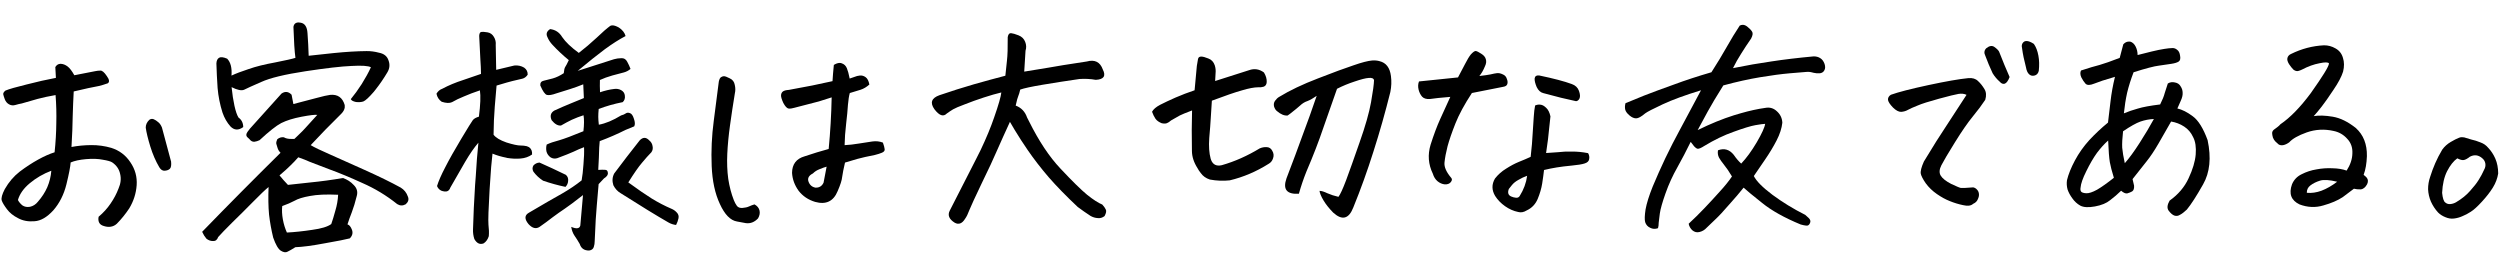 <svg width="338" height="35" viewBox="0 0 338 35" fill="none" xmlns="http://www.w3.org/2000/svg">
<path d="M7.381 20.59C7.524 19.238 7.601 17.931 7.612 16.669C7.645 15.385 7.612 14.113 7.512 12.852C6.584 13.015 5.778 13.188 5.093 13.371C4.408 13.554 3.691 13.76 2.94 13.988C2.675 14.034 2.388 14.103 2.079 14.194C1.77 14.286 1.482 14.255 1.215 14.102C0.948 13.95 0.757 13.719 0.644 13.41C0.531 13.101 0.462 12.88 0.439 12.748C0.416 12.593 0.514 12.426 0.733 12.247C1.219 12.043 2.168 11.77 3.582 11.425C4.995 11.059 6.321 10.759 7.559 10.527C7.532 9.996 7.505 9.509 7.479 9.067C7.654 8.778 7.885 8.632 8.173 8.629C8.195 8.629 8.217 8.629 8.239 8.629C8.549 8.648 8.849 8.767 9.139 8.986C9.429 9.205 9.731 9.601 10.046 10.173C11.482 9.895 12.432 9.71 12.897 9.617C13.117 9.571 13.339 9.547 13.56 9.545C13.803 9.521 14.093 9.762 14.43 10.268C14.788 10.752 14.835 11.084 14.571 11.263C14.13 11.422 13.71 11.547 13.313 11.639C12.937 11.709 12.473 11.801 11.921 11.917C11.39 12.032 10.739 12.182 9.965 12.366C9.908 13.429 9.863 14.547 9.829 15.72C9.817 16.872 9.762 18.256 9.666 19.872C10.505 19.71 11.39 19.625 12.32 19.617C13.249 19.609 14.158 19.734 15.046 19.991C16.133 20.336 16.991 20.982 17.619 21.928C18.27 22.874 18.555 23.912 18.477 25.042C18.398 26.149 18.064 27.193 17.475 28.172C16.972 28.929 16.414 29.62 15.799 30.245C15.558 30.468 15.282 30.604 14.973 30.651C14.685 30.698 14.375 30.667 14.042 30.559C13.732 30.473 13.52 30.32 13.407 30.1C13.295 29.88 13.27 29.614 13.334 29.304C13.971 28.767 14.508 28.175 14.945 27.53C15.405 26.862 15.764 26.183 16.023 25.495C16.327 24.806 16.399 24.141 16.238 23.501C16.1 22.86 15.741 22.343 15.162 21.95C14.962 21.818 14.54 21.7 13.898 21.595C13.277 21.468 12.524 21.441 11.639 21.515C10.776 21.589 10.08 21.739 9.551 21.965C9.512 22.541 9.321 23.528 8.979 24.925C8.637 26.301 8.05 27.468 7.217 28.427C6.362 29.364 5.514 29.859 4.673 29.91C3.832 29.984 3.09 29.847 2.445 29.498C1.8 29.172 1.298 28.767 0.94 28.283C0.559 27.777 0.323 27.381 0.232 27.094C0.141 26.785 0.28 26.274 0.65 25.563C1.196 24.606 1.875 23.814 2.688 23.187C3.524 22.56 4.35 22.022 5.165 21.572C5.98 21.122 6.718 20.795 7.381 20.59ZM2.423 27.041C2.558 27.306 2.76 27.547 3.027 27.767C3.317 27.963 3.66 28.027 4.058 27.957C4.478 27.865 4.83 27.64 5.115 27.284C5.663 26.659 6.089 26.002 6.393 25.313C6.696 24.602 6.878 23.859 6.938 23.084C5.857 23.492 4.887 24.054 4.03 24.769C3.195 25.463 2.66 26.22 2.423 27.041ZM21.544 22.624C21.049 21.788 20.643 20.85 20.324 19.813C20.005 18.775 19.798 17.924 19.704 17.261C19.7 16.863 19.863 16.507 20.192 16.195C20.391 16.06 20.59 16.036 20.79 16.123C20.989 16.21 21.19 16.341 21.391 16.516C21.591 16.669 21.759 16.911 21.895 17.242C22.307 18.766 22.719 20.301 23.131 21.847C23.179 22.333 23.127 22.655 22.973 22.811C22.819 22.967 22.588 23.058 22.278 23.083C21.991 23.107 21.746 22.955 21.544 22.624Z" fill="black"/>
<path d="M39.665 14.066C40.946 13.722 41.995 13.447 42.812 13.241C43.651 13.012 44.259 12.874 44.635 12.827C45.652 12.729 46.309 13.188 46.606 14.204L46.609 14.536C46.567 14.824 46.414 15.102 46.151 15.37C45.361 16.152 44.637 16.878 43.979 17.547C43.343 18.217 42.684 18.909 42.005 19.623C42.472 19.907 43.328 20.32 44.572 20.863C45.816 21.405 47.394 22.111 49.306 22.98C51.239 23.848 52.862 24.642 54.174 25.361C54.642 25.645 54.966 26.052 55.148 26.581C55.306 26.956 55.209 27.3 54.858 27.613C54.461 27.838 54.074 27.83 53.696 27.59C52.247 26.429 50.678 25.48 48.989 24.742C47.322 23.982 45.834 23.364 44.523 22.889C43.213 22.391 42.336 22.055 41.891 21.882C41.469 21.687 40.947 21.481 40.325 21.265C39.975 21.667 39.624 22.035 39.273 22.37C38.943 22.705 38.449 23.152 37.79 23.711C38.148 24.151 38.528 24.579 38.93 24.996C39.461 24.925 40.456 24.817 41.916 24.671C43.398 24.526 44.879 24.324 46.36 24.068C46.937 24.262 47.427 24.579 47.829 25.018C48.253 25.435 48.39 25.921 48.24 26.476C48.026 27.341 47.801 28.084 47.562 28.706C47.324 29.306 47.13 29.85 46.979 30.338C47.223 30.402 47.425 30.644 47.583 31.063C47.742 31.483 47.645 31.871 47.294 32.228C46.786 32.365 45.67 32.585 43.947 32.888C42.223 33.213 40.885 33.391 39.933 33.421C39.471 33.713 39.119 33.915 38.876 34.028C38.634 34.163 38.335 34.121 37.979 33.903C37.623 33.685 37.274 33.09 36.934 32.119C36.681 31.081 36.495 30.042 36.375 29.003C36.278 27.963 36.256 26.724 36.31 25.285C35.87 25.643 35.167 26.313 34.202 27.295C33.258 28.255 32.326 29.182 31.404 30.076C30.482 30.991 29.846 31.65 29.495 32.051C29.366 32.429 29.135 32.608 28.803 32.589C28.471 32.592 28.171 32.483 27.903 32.264C27.68 32.001 27.489 31.693 27.331 31.34C30.841 27.723 34.374 24.162 37.929 20.655C37.728 20.458 37.594 20.237 37.525 19.994C37.456 19.73 37.4 19.542 37.354 19.431C37.331 19.277 37.373 19.077 37.482 18.833C37.745 18.609 38.044 18.518 38.376 18.559C38.621 18.712 38.953 18.787 39.374 18.783L39.806 18.779C40.025 18.578 40.245 18.366 40.464 18.143C40.75 17.875 41.013 17.607 41.254 17.339C41.693 16.848 42.241 16.245 42.898 15.531C42.588 15.49 41.881 15.573 40.776 15.782C39.671 15.991 38.755 16.276 38.027 16.637C37.344 16.997 36.366 17.769 35.092 18.953C34.85 19.066 34.629 19.134 34.43 19.158C34.231 19.182 34.053 19.128 33.897 18.997C33.763 18.843 33.607 18.689 33.428 18.536C33.25 18.36 33.259 18.128 33.455 17.838C33.674 17.527 33.904 17.248 34.145 17.002C35.746 15.217 37.05 13.767 38.059 12.652C38.543 12.315 38.997 12.367 39.422 12.806C39.514 13.292 39.595 13.712 39.665 14.066ZM45.715 26.331C44.121 26.257 42.849 26.312 41.898 26.498C40.97 26.661 40.275 26.877 39.812 27.147C39.35 27.394 38.798 27.631 38.158 27.858C38.097 28.412 38.124 29.01 38.24 29.651C38.357 30.292 38.539 30.888 38.787 31.439C39.827 31.386 40.966 31.265 42.204 31.077C43.442 30.911 44.303 30.649 44.787 30.291C44.96 29.802 45.143 29.203 45.336 28.493C45.551 27.783 45.678 27.062 45.715 26.331ZM41.574 4.486C41.649 5.481 41.702 6.499 41.733 7.539C42.308 7.468 43.425 7.348 45.084 7.178C46.764 7.008 48.258 6.918 49.564 6.907C50.117 6.902 50.671 6.974 51.226 7.124C51.913 7.251 52.348 7.602 52.53 8.176C52.734 8.727 52.683 9.259 52.378 9.771C51.876 10.616 51.352 11.385 50.804 12.076L50.541 12.41C49.884 13.168 49.412 13.604 49.125 13.717C48.86 13.808 48.529 13.833 48.13 13.792C47.73 13.707 47.497 13.576 47.429 13.4C47.911 12.82 48.403 12.141 48.905 11.362C49.407 10.56 49.822 9.804 50.147 9.093C49.791 8.897 48.916 8.838 47.523 8.917C46.151 8.973 44.072 9.212 41.286 9.635C38.501 10.058 36.513 10.54 35.322 11.082C34.132 11.601 33.36 11.951 33.007 12.131C32.654 12.289 32.089 12.172 31.311 11.781C31.407 12.732 31.537 13.572 31.698 14.301C31.859 15.03 32.041 15.56 32.243 15.89C32.666 16.196 32.88 16.626 32.885 17.179C32.247 17.65 31.672 17.622 31.158 17.095C30.688 16.568 30.329 15.94 30.079 15.212C29.737 14.13 29.517 13.025 29.419 11.897C29.343 10.769 29.289 9.662 29.257 8.578C29.276 8.201 29.396 7.946 29.616 7.811C29.836 7.676 30.202 7.717 30.713 7.934C31.182 8.417 31.377 9.179 31.297 10.22C31.87 9.95 32.642 9.655 33.614 9.337C34.585 8.996 35.777 8.698 37.192 8.442C38.606 8.164 39.523 7.957 39.943 7.821C39.824 6.98 39.735 5.587 39.673 3.639C39.736 3.24 39.967 3.039 40.366 3.035C40.454 3.035 40.543 3.045 40.632 3.066C41.208 3.15 41.522 3.623 41.574 4.486Z" fill="black"/>
<path d="M85.746 17.083C85.26 17.287 84.874 17.445 84.588 17.558C83.464 18.122 82.295 18.63 81.081 19.083C81.021 19.748 80.992 20.224 80.994 20.512C80.996 20.777 80.959 21.597 80.883 22.97C81.303 22.944 81.613 22.941 81.812 22.962C82.034 22.96 82.157 23.091 82.181 23.357C82.228 23.622 82.053 23.878 81.657 24.125L80.933 24.895C80.731 27.177 80.601 28.772 80.543 29.68C80.507 30.61 80.46 31.584 80.403 32.603C80.405 32.869 80.363 33.135 80.277 33.401C80.19 33.668 79.981 33.824 79.65 33.872C78.986 33.877 78.563 33.582 78.38 32.986C78.156 32.59 77.92 32.215 77.673 31.863C77.449 31.533 77.302 31.136 77.231 30.672C77.942 30.976 78.351 30.917 78.458 30.495C78.599 28.834 78.719 27.46 78.821 26.375C77.677 27.27 76.853 27.886 76.347 28.223C75.84 28.559 75.301 28.94 74.729 29.366C74.158 29.813 73.564 30.25 72.948 30.676C72.464 30.99 71.964 30.862 71.45 30.291C70.891 29.609 70.909 29.1 71.503 28.763C73.485 27.594 74.983 26.729 75.996 26.167C77.01 25.582 77.89 24.988 78.637 24.384C78.743 23.808 78.825 23.087 78.884 22.224C78.965 21.337 78.991 20.562 78.963 19.898C78.478 20.08 78.004 20.283 77.541 20.509C77.1 20.712 76.361 21.006 75.324 21.391C74.993 21.483 74.694 21.441 74.426 21.266C74.159 21.069 73.98 20.816 73.888 20.507C73.819 20.176 73.827 19.855 73.913 19.544C74.332 19.341 74.895 19.148 75.602 18.965C76.308 18.759 77.4 18.352 78.878 17.741C78.981 16.855 78.986 16.135 78.892 15.583C78.385 15.742 77.855 15.946 77.304 16.194C76.841 16.419 76.356 16.678 75.85 16.971C75.43 17.018 75.007 16.779 74.582 16.251C74.333 15.678 74.451 15.245 74.936 14.953C75.773 14.569 76.501 14.253 77.119 14.004C77.759 13.755 78.365 13.506 78.939 13.258C78.91 12.572 78.883 11.952 78.856 11.399C78.305 11.625 77.709 11.841 77.069 12.046C76.45 12.228 75.832 12.422 75.214 12.626C74.641 12.831 74.221 12.901 73.954 12.836C73.688 12.772 73.385 12.343 73.047 11.55C73.021 11.195 73.174 10.984 73.506 10.915C73.837 10.823 74.246 10.72 74.732 10.605C75.218 10.468 75.713 10.231 76.22 9.895C76.26 9.474 76.324 9.197 76.412 9.063C76.521 8.907 76.684 8.596 76.902 8.129C76.099 7.472 75.362 6.781 74.692 6.056C74.402 5.749 74.177 5.408 74.019 5.033C73.794 4.592 73.912 4.226 74.375 3.934C75.084 4.016 75.629 4.377 76.011 5.016C76.46 5.676 77.207 6.389 78.254 7.154C79.09 6.505 79.892 5.823 80.661 5.108C81.429 4.371 82.044 3.834 82.506 3.498C82.594 3.453 82.694 3.43 82.804 3.429C83.025 3.427 83.314 3.524 83.67 3.72C84.16 4.048 84.462 4.433 84.577 4.874C83.717 5.325 82.782 5.919 81.77 6.659C80.78 7.398 79.56 8.371 78.11 9.579L83.01 8.009C83.319 7.918 83.651 7.871 84.005 7.868C84.359 7.843 84.626 8.006 84.806 8.359C84.986 8.689 85.133 9.009 85.246 9.318C84.983 9.542 84.685 9.699 84.354 9.791L82.797 10.203C82.156 10.385 81.594 10.589 81.109 10.815C81.091 11.324 81.096 11.878 81.123 12.475C81.785 12.248 82.426 12.098 83.045 12.027C83.377 11.979 83.687 12.032 83.976 12.185C84.288 12.359 84.456 12.612 84.481 12.944C84.528 13.298 84.431 13.586 84.19 13.81C83.019 14.041 81.937 14.35 80.944 14.735C80.903 15.155 80.884 15.51 80.887 15.798C80.889 16.085 80.914 16.439 80.962 16.86C81.868 16.697 82.872 16.278 83.973 15.605C84.238 15.536 84.448 15.446 84.602 15.334C84.755 15.222 84.944 15.209 85.166 15.295C85.388 15.36 85.567 15.613 85.704 16.054C85.862 16.496 85.876 16.839 85.746 17.083ZM91.407 30.415C91.031 30.374 90.675 30.256 90.342 30.059C88.784 29.165 86.648 27.856 83.932 26.131C83.509 25.891 83.174 25.529 82.926 25.044C82.744 24.47 82.784 23.938 83.045 23.449C84.161 21.956 85.31 20.463 86.493 18.97C86.931 18.523 87.363 18.53 87.788 18.991C88.033 19.189 88.179 19.442 88.226 19.751C88.295 20.061 88.242 20.338 88.067 20.583C87.672 20.985 87.245 21.464 86.785 22.022C86.325 22.557 85.713 23.437 84.948 24.661C86.174 25.558 87.221 26.279 88.089 26.825C88.979 27.371 89.879 27.839 90.79 28.229C91.057 28.338 91.291 28.502 91.492 28.721C91.715 28.941 91.795 29.206 91.731 29.516C91.668 29.826 91.56 30.126 91.407 30.415ZM76.454 25.266C75.433 25.054 74.424 24.775 73.425 24.43C72.913 24.102 72.477 23.696 72.119 23.212C71.962 22.926 71.959 22.649 72.112 22.382C72.331 22.137 72.606 22.002 72.938 21.977C74.116 22.498 75.305 23.052 76.506 23.639C76.751 23.858 76.853 24.134 76.812 24.466C76.792 24.776 76.673 25.043 76.454 25.266ZM64.884 12.218C64.067 12.491 63.35 12.763 62.733 13.034C62.115 13.283 61.575 13.542 61.113 13.812C60.782 13.97 60.317 13.952 59.718 13.758C59.339 13.495 59.103 13.132 59.011 12.668C59.207 12.334 59.471 12.111 59.802 11.997C60.639 11.547 61.588 11.151 62.647 10.81C63.706 10.447 64.501 10.174 65.031 9.992C65.025 9.373 64.998 8.731 64.948 8.067C64.919 7.381 64.866 6.308 64.787 4.848C64.806 4.516 64.904 4.338 65.081 4.314C65.258 4.29 65.534 4.31 65.911 4.373C66.288 4.436 66.578 4.644 66.78 4.996C66.982 5.327 67.063 5.691 67.022 6.09C67.054 7.219 67.075 8.336 67.085 9.443C67.99 9.214 68.808 9.019 69.537 8.857C70.023 8.809 70.467 8.905 70.867 9.145C71.201 9.385 71.359 9.705 71.341 10.103C71.144 10.393 70.902 10.572 70.615 10.641C69.51 10.894 68.814 11.066 68.527 11.157C68.262 11.226 67.799 11.363 67.136 11.568C67.076 12.232 66.995 13.174 66.895 14.392C66.795 15.611 66.74 16.884 66.73 18.212C67.021 18.608 67.599 18.957 68.465 19.26C69.353 19.54 69.996 19.678 70.395 19.674C70.683 19.672 70.959 19.703 71.226 19.767L71.526 19.897C71.837 20.116 71.973 20.447 71.933 20.89C71.493 21.203 70.974 21.385 70.377 21.434C69.802 21.484 69.193 21.456 68.55 21.351L68.45 21.319C67.785 21.191 67.163 21.009 66.586 20.77C66.544 21.081 66.483 21.69 66.403 22.598C66.343 23.373 66.274 24.37 66.196 25.588C66.042 28.202 65.989 29.796 66.039 30.371C66.11 30.946 66.126 31.466 66.085 31.931C65.956 32.353 65.727 32.676 65.397 32.9C64.889 33.104 64.467 32.908 64.13 32.314C63.993 31.894 63.934 31.452 63.952 30.987C64.002 29.149 64.096 27.156 64.232 25.008C64.251 24.609 64.281 24.221 64.322 23.845C64.418 22.162 64.537 20.644 64.68 19.293C64.132 19.917 63.531 20.786 62.877 21.898C62.244 22.989 61.579 24.145 60.882 25.369C60.795 25.635 60.642 25.803 60.421 25.871C60.2 25.917 59.945 25.886 59.657 25.778C59.39 25.648 59.2 25.439 59.087 25.152C59.28 24.509 59.649 23.664 60.194 22.619C60.738 21.552 61.457 20.273 62.352 18.782C63.246 17.291 63.77 16.445 63.923 16.244C64.076 16.044 64.352 15.887 64.749 15.772C64.956 14.155 65.001 12.97 64.884 12.218Z" fill="black"/>
<path d="M112.037 20.141C112.26 17.837 112.395 15.512 112.441 13.165C111.691 13.415 111.117 13.597 110.719 13.711C110.322 13.825 109.217 14.111 107.406 14.57C107.119 14.661 106.854 14.697 106.61 14.677C106.389 14.634 106.154 14.382 105.906 13.919C105.681 13.434 105.578 13.081 105.598 12.859C105.619 12.638 105.706 12.471 105.86 12.359C106.014 12.247 106.279 12.178 106.655 12.153C107.76 11.944 108.809 11.746 109.804 11.561C110.798 11.353 111.715 11.157 112.555 10.972C112.593 10.33 112.653 9.599 112.735 8.779C113.021 8.6 113.286 8.509 113.529 8.507C113.64 8.506 113.74 8.527 113.829 8.57C114.14 8.678 114.363 8.898 114.499 9.229C114.634 9.56 114.76 10.023 114.876 10.62C115.031 10.574 115.229 10.506 115.472 10.415C115.737 10.303 116.002 10.234 116.267 10.209C116.532 10.185 116.788 10.26 117.033 10.435C117.278 10.61 117.447 10.941 117.539 11.427C117.166 11.762 116.77 11.998 116.35 12.134C115.931 12.249 115.445 12.397 114.893 12.579C114.786 12.956 114.702 13.488 114.641 14.175C114.603 14.839 114.522 15.692 114.398 16.734C114.274 17.775 114.205 18.739 114.191 19.624C114.788 19.597 115.43 19.525 116.115 19.408C116.822 19.291 117.43 19.198 117.939 19.127C118.447 19.056 118.924 19.107 119.368 19.28C119.504 19.655 119.584 19.954 119.608 20.175C119.632 20.374 119.511 20.53 119.247 20.643C118.982 20.756 118.662 20.858 118.287 20.95C117.911 21.042 117.469 21.134 116.961 21.227C116.475 21.32 115.569 21.571 114.245 21.981C114.053 22.802 113.925 23.445 113.863 23.91C113.823 24.354 113.618 24.997 113.249 25.842C112.685 27.219 111.671 27.704 110.207 27.296C109.275 27.016 108.529 26.514 107.969 25.788C107.431 25.04 107.136 24.235 107.085 23.372C107.097 22.199 107.666 21.452 108.792 21.132C109.939 20.746 111.021 20.416 112.037 20.141ZM111.759 22.534C111.494 22.603 111.174 22.716 110.799 22.875C110.446 23.011 110.149 23.201 109.908 23.447C109.379 23.717 109.171 24.062 109.286 24.482C109.445 24.989 109.769 25.285 110.256 25.37C110.766 25.387 111.129 25.163 111.346 24.696C111.474 24.053 111.611 23.332 111.759 22.534ZM102.008 27.633C102.364 27.829 102.588 28.093 102.679 28.424C102.771 28.778 102.708 29.143 102.49 29.522C102.007 30.035 101.456 30.25 100.835 30.167L99.638 29.945C98.751 29.798 97.981 29.008 97.326 27.575C96.672 26.186 96.303 24.473 96.219 22.438C96.135 20.402 96.228 18.375 96.498 16.359C96.768 14.32 96.996 12.547 97.182 11.04C97.245 10.729 97.343 10.529 97.475 10.44C97.607 10.35 97.74 10.305 97.873 10.303C98.028 10.302 98.294 10.399 98.672 10.595C99.05 10.769 99.274 11.066 99.344 11.486C99.436 11.884 99.439 12.26 99.354 12.615C99.102 14.144 98.882 15.596 98.695 16.97C98.507 18.322 98.385 19.596 98.329 20.792C98.273 21.988 98.316 23.116 98.459 24.178C98.623 25.239 98.875 26.2 99.214 27.06C99.327 27.347 99.462 27.6 99.619 27.82C99.776 28.04 100.032 28.137 100.386 28.112C100.739 28.087 101.038 28.018 101.28 27.905C101.523 27.793 101.765 27.702 102.008 27.633Z" fill="black"/>
<path d="M138.476 9.683C139.648 9.496 140.72 9.321 141.692 9.157C142.687 8.972 144.433 8.691 146.931 8.315C148.013 8.018 148.736 8.376 149.099 9.392C149.549 10.273 149.233 10.741 148.148 10.794C147.794 10.731 147.428 10.69 147.051 10.671C146.697 10.652 146.332 10.655 145.956 10.681C144.165 10.94 142.507 11.198 140.982 11.455C139.457 11.711 138.44 11.931 137.933 12.112C137.848 12.489 137.762 12.778 137.675 12.978C137.588 13.156 137.47 13.588 137.321 14.276C138.076 14.557 138.59 15.095 138.862 15.889L139.133 16.418C140.462 19.085 141.875 21.209 143.372 22.79C144.958 24.48 146.164 25.665 146.989 26.344C147.814 27.001 148.493 27.438 149.026 27.655C149.249 27.896 149.406 28.116 149.497 28.315C149.609 28.513 149.556 28.812 149.338 29.212C149.053 29.436 148.743 29.528 148.411 29.486C148.079 29.467 147.757 29.37 147.446 29.196C146.844 28.803 146.265 28.398 145.708 27.982C144.168 26.535 142.862 25.196 141.788 23.966C140.715 22.713 139.763 21.482 138.934 20.272C138.328 19.392 137.745 18.489 137.184 17.564C136.981 17.212 136.768 16.848 136.543 16.474C136.217 17.185 135.913 17.852 135.631 18.474C135.327 19.163 135.045 19.797 134.784 20.374C134.329 21.441 133.644 22.908 132.731 24.775C131.839 26.642 131.285 27.843 131.069 28.376C130.874 28.909 130.678 29.309 130.481 29.576C130.089 30.222 129.625 30.403 129.092 30.12C128.313 29.64 128.086 29.088 128.413 28.465L131.939 21.561C132.156 21.117 132.374 20.683 132.592 20.261C133.352 18.66 133.959 17.194 134.413 15.862C134.996 14.196 135.318 13.076 135.379 12.5C134.695 12.661 133.9 12.889 132.995 13.185C132.09 13.48 131.24 13.787 130.446 14.103C129.652 14.398 129.122 14.624 128.858 14.781C128.594 14.938 128.308 15.129 128 15.353C127.539 15.822 126.984 15.628 126.335 14.77C125.707 13.89 125.934 13.257 127.015 12.871C128.604 12.326 130.15 11.837 131.651 11.403C133.175 10.969 134.599 10.581 135.924 10.237C136.007 9.572 136.079 8.896 136.139 8.21C136.222 7.523 136.257 6.46 136.244 5.021C136.307 4.666 136.439 4.488 136.638 4.486L136.704 4.486C136.926 4.506 137.259 4.603 137.703 4.776C138.147 4.949 138.448 5.245 138.607 5.665C138.766 6.062 138.78 6.46 138.651 6.86C138.632 7.28 138.574 8.222 138.476 9.683Z" fill="black"/>
<path d="M180.959 26.612C181.2 26.3 181.548 25.545 182.002 24.345C182.456 23.124 183.061 21.425 183.817 19.249C184.595 17.051 185.11 15.242 185.364 13.823C185.617 12.404 185.752 11.407 185.769 10.831C185.701 10.588 185.456 10.491 185.036 10.539C184.638 10.565 184.008 10.725 183.148 11.02C182.309 11.293 181.515 11.621 180.766 12.004C180.16 13.692 179.545 15.446 178.919 17.266C178.315 19.065 177.546 21.053 176.613 23.23C176.223 24.207 175.889 25.195 175.61 26.194C173.973 26.297 173.413 25.605 173.932 24.117C174.776 21.918 175.522 19.919 176.17 18.12C176.798 16.455 177.37 14.856 177.888 13.324C177.931 13.191 177.975 13.069 178.018 12.958C177.534 13.294 177.115 13.53 176.762 13.666C176.409 13.78 176.079 13.982 175.772 14.272C175.53 14.496 175.079 14.865 174.42 15.38L174.09 15.615C173.648 15.663 173.17 15.468 172.657 15.03C172.479 14.899 172.344 14.69 172.253 14.403C172.184 14.115 172.226 13.861 172.379 13.638C172.554 13.393 172.741 13.214 172.939 13.102C174.37 12.226 176.123 11.392 178.197 10.599C180.292 9.783 181.892 9.194 182.996 8.83C184.099 8.444 184.939 8.227 185.514 8.177C185.89 8.152 186.222 8.182 186.511 8.268C187.398 8.482 187.913 9.152 188.055 10.28C188.15 10.988 188.123 11.707 187.975 12.439C187.29 15.19 186.528 17.875 185.688 20.495C184.869 23.092 183.961 25.612 182.964 28.056C182.358 29.611 181.452 29.84 180.248 28.744C179.689 28.173 179.253 27.623 178.938 27.095C178.624 26.566 178.443 26.136 178.396 25.805C178.661 25.802 179.016 25.91 179.461 26.127C179.905 26.323 180.405 26.484 180.959 26.612ZM161.167 14.931C160.329 15.248 159.777 15.474 159.513 15.61C159.249 15.745 158.852 15.97 158.324 16.284C158.126 16.463 157.939 16.586 157.762 16.654C157.586 16.722 157.353 16.724 157.065 16.66C156.687 16.509 156.409 16.312 156.23 16.07C156.05 15.806 155.893 15.486 155.757 15.111C155.931 14.777 156.293 14.464 156.844 14.172C157.417 13.879 158.112 13.552 158.927 13.191C159.765 12.829 160.626 12.501 161.509 12.205C161.629 10.81 161.731 9.713 161.812 8.915C161.875 8.516 161.928 8.206 161.97 7.984C162.012 7.763 162.155 7.651 162.399 7.648C162.62 7.647 162.942 7.732 163.364 7.906C163.786 8.057 164.076 8.364 164.235 8.828C164.349 9.181 164.385 9.546 164.344 9.923C164.325 10.277 164.306 10.62 164.287 10.952C165.81 10.474 167.344 9.985 168.89 9.484C169.596 9.235 170.261 9.34 170.885 9.799C171.154 10.239 171.28 10.67 171.261 11.091C171.242 11.423 171.1 11.634 170.835 11.725C170.592 11.794 170.36 11.818 170.138 11.798C169.563 11.803 168.823 11.942 167.917 12.216C167.012 12.467 165.655 12.933 163.845 13.613C163.786 14.41 163.737 15.174 163.699 15.905C163.661 16.614 163.592 17.533 163.491 18.663C163.412 19.77 163.476 20.7 163.681 21.45L163.749 21.649C163.998 22.267 164.476 22.495 165.183 22.334C166.067 22.082 166.938 21.765 167.798 21.381C168.658 20.997 169.495 20.558 170.31 20.064C170.619 19.929 170.939 19.871 171.272 19.89C171.604 19.909 171.849 20.073 172.006 20.381C172.208 20.712 172.245 21.055 172.115 21.41C172.007 21.743 171.81 21.988 171.524 22.146C169.85 23.201 168.097 23.946 166.264 24.383C165.379 24.479 164.482 24.443 163.573 24.274C163.04 24.101 162.628 23.806 162.337 23.388C162.158 23.168 162.012 22.948 161.899 22.728C161.406 21.957 161.155 21.185 161.149 20.41C161.14 19.414 161.132 18.473 161.124 17.588C161.139 16.702 161.153 15.817 161.167 14.931Z" fill="black"/>
<path d="M193.716 23.479C193.107 22.223 193.007 20.918 193.416 19.564C193.847 18.21 194.28 17.055 194.714 16.099C195.148 15.144 195.604 14.143 196.082 13.099C195.485 13.148 194.943 13.197 194.457 13.246C193.992 13.294 193.605 13.342 193.296 13.389C192.831 13.415 192.487 13.307 192.264 13.066C192.04 12.802 191.882 12.482 191.79 12.107C191.698 11.709 191.717 11.344 191.847 11.011C192.798 10.914 193.506 10.841 193.97 10.793C194.435 10.745 195.485 10.636 197.122 10.467C197.449 9.866 197.764 9.266 198.069 8.665C198.374 8.065 198.636 7.631 198.855 7.364C199.14 7.051 199.36 6.894 199.515 6.893C199.67 6.914 199.914 7.033 200.248 7.252C200.604 7.47 200.817 7.723 200.886 8.01C200.977 8.297 200.935 8.618 200.761 8.974C200.545 9.507 200.294 9.941 200.009 10.275C200.65 10.203 201.148 10.133 201.501 10.063C201.877 9.971 202.175 9.913 202.396 9.889C202.64 9.865 202.895 9.918 203.161 10.049C203.45 10.157 203.64 10.366 203.731 10.675C203.845 10.961 203.858 11.205 203.771 11.405C203.706 11.582 203.519 11.695 203.209 11.742L199 12.575C197.995 14.111 197.254 15.479 196.778 16.679C196.301 17.878 195.945 18.911 195.709 19.776C195.495 20.619 195.357 21.351 195.296 21.971C195.235 22.57 195.54 23.264 196.211 24.055C196.345 24.209 196.325 24.397 196.15 24.62C195.975 24.843 195.699 24.945 195.322 24.926C194.968 24.885 194.646 24.744 194.356 24.503C194.066 24.262 193.852 23.921 193.716 23.479ZM208.753 22.983C208.691 23.537 208.608 24.146 208.503 24.811C208.399 25.476 208.194 26.175 207.891 26.909C207.587 27.619 207.094 28.133 206.41 28.449C206.014 28.696 205.627 28.765 205.25 28.658C204.629 28.531 204.04 28.27 203.483 27.877C202.926 27.483 202.479 27.022 202.143 26.494C201.671 25.701 201.664 24.915 202.122 24.136C202.538 23.602 203.043 23.154 203.638 22.795C204.232 22.413 204.805 22.11 205.357 21.884C205.93 21.657 206.459 21.431 206.945 21.206C207.089 19.965 207.179 18.912 207.216 18.049C207.275 17.185 207.324 16.443 207.362 15.823C207.401 15.181 207.463 14.66 207.548 14.261C207.813 14.148 208.056 14.112 208.278 14.155C208.521 14.175 208.777 14.316 209.045 14.58C209.313 14.821 209.504 15.206 209.62 15.737C209.579 16.136 209.517 16.712 209.435 17.465C209.376 18.218 209.241 19.293 209.032 20.689C209.585 20.662 210.127 20.624 210.658 20.576C211.211 20.504 211.83 20.477 212.517 20.493C213.225 20.487 213.956 20.558 214.71 20.706C214.867 20.97 214.914 21.247 214.85 21.535C214.808 21.801 214.599 21.991 214.224 22.105C213.871 22.219 213.296 22.312 212.5 22.386C211.726 22.459 211.051 22.542 210.477 22.636C209.902 22.729 209.327 22.845 208.753 22.983ZM206.469 23.767C206.072 23.903 205.686 24.083 205.311 24.308C204.937 24.51 204.64 24.745 204.421 25.013C204.224 25.258 204.082 25.436 203.994 25.548C203.799 26.059 203.913 26.401 204.335 26.574C204.535 26.661 204.746 26.715 204.967 26.735C205.189 26.755 205.354 26.676 205.463 26.498C206.009 25.63 206.344 24.719 206.469 23.767ZM208.11 10.205C210.04 10.608 211.504 10.994 212.503 11.362C212.992 11.535 213.316 11.842 213.474 12.283C213.633 12.724 213.658 13.067 213.55 13.312C213.441 13.534 213.287 13.657 213.088 13.681C211.846 13.426 210.371 13.063 208.662 12.591C208.285 12.505 207.984 12.231 207.759 11.768C207.555 11.283 207.463 10.897 207.483 10.609C207.524 10.298 207.734 10.164 208.11 10.205Z" fill="black"/>
<path d="M235.409 22.119C236.111 21.383 236.811 20.425 237.509 19.245C238.207 18.044 238.587 17.21 238.649 16.745C238.428 16.747 237.985 16.806 237.322 16.923C236.681 17.039 235.71 17.335 234.408 17.811C233.106 18.266 231.772 18.908 230.407 19.739C229.989 20.008 229.691 20.133 229.514 20.112C229.359 20.069 229.203 19.96 229.046 19.784C228.934 19.63 228.8 19.454 228.643 19.256L228.576 19.191C227.989 20.391 227.39 21.536 226.78 22.626C226.148 23.739 225.616 24.905 225.183 26.127C224.751 27.348 224.494 28.258 224.41 28.856C224.327 29.455 224.275 29.876 224.255 30.119C224.258 30.385 224.227 30.629 224.162 30.851C223.787 30.987 223.433 30.968 223.099 30.794C222.766 30.641 222.542 30.389 222.428 30.036C222.337 29.704 222.354 29.129 222.48 28.309C222.628 27.488 222.951 26.456 223.449 25.212C223.969 23.968 224.534 22.701 225.142 21.412C225.795 20.056 226.437 18.8 227.068 17.643L229.976 12.205C227.813 12.866 226.08 13.501 224.78 14.11C223.479 14.719 222.697 15.124 222.433 15.326C221.906 15.773 221.498 15.998 221.21 16.001C220.922 16.003 220.622 15.873 220.31 15.61C219.998 15.347 219.808 15.094 219.739 14.851C219.67 14.586 219.679 14.287 219.765 13.955C220.338 13.706 221.165 13.367 222.246 12.937C223.349 12.507 224.695 12.008 226.284 11.441C227.873 10.851 229.572 10.294 231.383 9.769C232.169 8.545 232.856 7.41 233.445 6.364C234.033 5.319 234.623 4.351 235.213 3.46C235.345 3.393 235.477 3.358 235.61 3.357C235.809 3.355 236.009 3.431 236.21 3.584C236.522 3.825 236.745 4.056 236.88 4.276C237.015 4.474 236.973 4.784 236.755 5.207C236.274 5.897 235.826 6.576 235.412 7.244C234.997 7.889 234.626 8.546 234.3 9.212C236.112 8.842 237.847 8.54 239.505 8.304C241.185 8.046 243.087 7.819 245.21 7.623C245.542 7.62 245.831 7.695 246.076 7.848C246.343 8.001 246.544 8.264 246.68 8.64C246.794 8.993 246.785 9.281 246.654 9.503C246.546 9.725 246.348 9.86 246.06 9.907C245.773 9.931 245.496 9.912 245.23 9.848C245.096 9.805 244.963 9.772 244.83 9.751C244.631 9.709 244.431 9.7 244.232 9.723C243.856 9.749 243.104 9.811 241.976 9.909C240.848 10.008 239.51 10.185 237.963 10.442C236.416 10.699 234.759 11.068 232.992 11.548C232.621 12.149 232.217 12.806 231.781 13.518C231.344 14.23 230.592 15.587 229.525 17.588C231.266 16.732 232.899 16.065 234.422 15.587L235.349 15.313C236.542 14.97 237.646 14.728 238.663 14.587C239.26 14.471 239.782 14.621 240.228 15.038C240.696 15.454 240.944 15.973 240.972 16.592C240.89 17.345 240.631 18.145 240.196 18.989C239.761 19.834 239.237 20.702 238.625 21.593C238.013 22.484 237.51 23.219 237.117 23.798C237.455 24.481 238.292 25.326 239.629 26.333C240.988 27.339 242.468 28.245 244.069 29.05C244.203 29.159 244.359 29.302 244.538 29.477C244.739 29.675 244.807 29.873 244.742 30.073C244.677 30.273 244.579 30.407 244.447 30.474C244.337 30.542 244.004 30.5 243.45 30.35C241.25 29.44 239.515 28.47 238.244 27.441C236.974 26.433 236.138 25.743 235.736 25.37C235.188 26.061 234.531 26.831 233.764 27.679C233.019 28.549 232.394 29.218 231.889 29.687C231.384 30.157 230.999 30.525 230.736 30.793C230.473 31.083 230.154 31.274 229.778 31.366C229.425 31.458 229.103 31.383 228.813 31.142C228.546 30.901 228.377 30.604 228.307 30.25C229.032 29.579 229.745 28.876 230.447 28.139C231.149 27.403 231.829 26.666 232.487 25.93C233.167 25.194 233.725 24.503 234.162 23.857C233.802 23.24 233.41 22.668 232.985 22.14C232.784 21.899 232.593 21.624 232.413 21.315C232.256 21.007 232.208 20.675 232.272 20.32C233.11 20.003 233.82 20.207 234.402 20.933C234.716 21.395 235.052 21.79 235.409 22.119Z" fill="black"/>
<path d="M265.876 12.822C265.564 12.67 265.199 12.629 264.779 12.699C264.359 12.769 263.475 12.987 262.128 13.353C260.781 13.719 259.821 14.026 259.247 14.274C258.674 14.501 258.244 14.693 257.957 14.85C257.693 15.007 257.384 15.098 257.03 15.124C256.698 15.127 256.331 14.931 255.929 14.536C255.527 14.119 255.303 13.777 255.256 13.512C255.232 13.225 255.362 12.991 255.649 12.812C256.664 12.448 258.353 12.013 260.717 11.505C263.082 10.998 264.883 10.683 266.121 10.562C266.674 10.513 267.107 10.642 267.42 10.949C267.755 11.256 268.045 11.619 268.293 12.037C268.54 12.433 268.577 12.92 268.405 13.497C267.968 14.165 267.41 14.911 266.731 15.736C266.052 16.561 265.243 17.73 264.305 19.244C263.366 20.758 262.755 21.792 262.472 22.348C262.189 22.904 262.16 23.369 262.385 23.743C262.609 24.118 263.078 24.49 263.789 24.86C264.523 25.208 264.967 25.392 265.122 25.413C265.277 25.434 265.83 25.407 266.782 25.332C266.981 25.375 267.148 25.473 267.282 25.627C267.439 25.78 267.529 25.979 267.553 26.222C267.577 26.443 267.524 26.687 267.393 26.954C267.285 27.22 267.077 27.421 266.768 27.557C266.482 27.825 266.029 27.884 265.408 27.735C264.787 27.607 264.188 27.424 263.61 27.186C263.055 26.969 262.477 26.654 261.875 26.238C261.274 25.823 260.772 25.34 260.368 24.79C259.987 24.24 259.762 23.811 259.693 23.501C259.624 23.17 259.763 22.615 260.11 21.837C261.245 19.946 262.347 18.198 263.418 16.595C264.489 14.97 265.308 13.712 265.876 12.822ZM271.699 10.414C271.504 10.924 271.285 11.225 271.042 11.316C270.799 11.384 270.577 11.298 270.376 11.056C269.997 10.727 269.672 10.343 269.403 9.902C269.042 9.131 268.714 8.348 268.42 7.553C268.217 7.157 268.258 6.813 268.543 6.523C268.961 6.187 269.326 6.129 269.638 6.347C269.949 6.566 270.161 6.774 270.274 6.973C270.772 8.252 271.247 9.399 271.699 10.414ZM273.912 9.099C273.66 8.15 273.487 7.31 273.392 6.58C273.277 6.139 273.374 5.817 273.682 5.615C273.77 5.57 273.87 5.547 273.98 5.546C274.246 5.543 274.579 5.673 274.98 5.936C275.271 6.354 275.475 6.883 275.591 7.524C275.708 8.143 275.725 8.829 275.643 9.582C275.557 9.937 275.36 10.149 275.05 10.218C274.763 10.287 274.519 10.223 274.318 10.025C274.117 9.828 273.982 9.519 273.912 9.099Z" fill="black"/>
<path d="M286.775 25.788C286.292 26.258 285.797 26.682 285.292 27.063C284.808 27.466 284.124 27.748 283.24 27.911C282.356 28.074 281.692 28.035 281.247 27.796C280.824 27.556 280.467 27.227 280.176 26.809C279.885 26.413 279.671 26.016 279.535 25.619C279.42 25.2 279.394 24.779 279.457 24.358C279.649 23.559 280.007 22.671 280.53 21.692C281.052 20.714 281.697 19.801 282.465 18.953C283.254 18.105 284.1 17.311 285.001 16.573C285.104 15.731 285.218 14.778 285.341 13.714C285.464 12.629 285.665 11.52 285.943 10.389C285.17 10.617 284.607 10.788 284.254 10.902C283.923 11.015 283.548 11.151 283.129 11.31C282.577 11.536 282.19 11.54 281.967 11.32C281.765 11.1 281.575 10.814 281.395 10.462C281.237 10.109 281.223 9.799 281.353 9.532C282.391 9.191 283.23 8.94 283.87 8.78C284.511 8.597 285.415 8.279 286.585 7.826C286.756 7.205 286.917 6.595 287.067 5.996C287.286 5.751 287.528 5.627 287.794 5.624C287.86 5.624 287.927 5.623 287.993 5.623C288.304 5.709 288.549 5.928 288.73 6.28C288.91 6.633 289.002 7.02 289.005 7.44C289.624 7.28 290.264 7.119 290.927 6.958C291.59 6.798 292.153 6.682 292.617 6.612C293.059 6.541 293.402 6.505 293.646 6.503C293.911 6.479 294.144 6.554 294.345 6.729C294.568 6.882 294.703 7.158 294.751 7.556C294.82 7.932 294.756 8.187 294.558 8.321C294.36 8.456 294.029 8.558 293.565 8.629C293.056 8.7 292.492 8.782 291.873 8.876C291.254 8.948 290.117 9.246 288.461 9.769C288.093 10.724 287.802 11.645 287.589 12.533C287.397 13.398 287.25 14.329 287.148 15.326C287.744 15.077 288.373 14.861 289.035 14.678C289.698 14.473 290.703 14.287 292.052 14.121C292.357 13.521 292.562 13.009 292.669 12.588C292.799 12.166 292.939 11.733 293.09 11.289C293.376 11.11 293.697 11.063 294.051 11.148C294.406 11.211 294.662 11.386 294.82 11.673C294.999 11.937 295.09 12.224 295.093 12.534C295.118 12.843 295.032 13.209 294.837 13.632C294.663 14.054 294.511 14.398 294.381 14.665C295.024 14.814 295.714 15.162 296.449 15.71C297.206 16.256 297.88 17.335 298.469 18.946C298.977 21.332 298.773 23.326 297.857 24.928C296.964 26.508 296.232 27.643 295.662 28.334C295.311 28.669 295.003 28.904 294.739 29.039C294.497 29.196 294.242 29.232 293.976 29.146C293.732 29.059 293.475 28.84 293.207 28.488C292.96 28.158 293.001 27.704 293.328 27.126C294.494 26.297 295.348 25.293 295.891 24.115C296.456 22.915 296.779 21.838 296.859 20.886C296.939 19.911 296.822 19.126 296.507 18.531C296.236 17.936 295.833 17.464 295.299 17.114C294.765 16.765 294.176 16.537 293.533 16.432C292.966 17.411 292.399 18.401 291.832 19.402C291.265 20.381 290.73 21.183 290.226 21.807C289.745 22.431 289.11 23.233 288.322 24.214L288.529 25.109C288.554 25.485 288.468 25.74 288.27 25.875C288.071 25.987 287.851 26.078 287.608 26.146C287.387 26.193 287.109 26.073 286.775 25.788ZM285.022 18.997C284.517 19.444 284.012 20.002 283.509 20.67C283.028 21.338 282.548 22.162 282.07 23.14C281.591 24.096 281.332 24.84 281.292 25.371C281.25 25.593 281.274 25.77 281.363 25.902C281.475 26.034 281.708 26.109 282.063 26.128C282.417 26.147 282.903 25.988 283.519 25.651C284.136 25.291 284.895 24.753 285.796 24.037C285.523 23.154 285.34 22.447 285.247 21.917C285.153 21.364 285.078 20.391 285.022 18.997ZM287.037 17.751C286.934 18.659 286.896 19.401 286.923 19.976C286.972 20.529 287.089 21.226 287.273 22.065C287.865 21.396 288.532 20.483 289.275 19.325C290.018 18.167 290.661 17.088 291.206 16.087C290.586 16.115 289.978 16.231 289.383 16.435C288.809 16.639 288.027 17.078 287.037 17.751Z" fill="black"/>
<path d="M312.818 15.699C313.526 15.583 314.378 15.608 315.376 15.777C316.396 15.945 317.44 16.456 318.51 17.31C319.537 18.231 320.035 19.499 320.005 21.115C319.969 22.112 319.822 22.954 319.562 23.643C319.718 23.752 319.863 23.884 319.997 24.038C320.176 24.279 320.19 24.567 320.038 24.9C319.798 25.345 319.501 25.58 319.147 25.605C318.793 25.609 318.494 25.578 318.25 25.514C317.678 25.961 317.173 26.342 316.733 26.656C316.05 27.105 315.179 27.477 314.119 27.774C313.059 28.094 311.985 28.048 310.897 27.637C309.763 27.093 309.424 26.188 309.877 24.923C310.138 24.301 310.576 23.843 311.194 23.55C311.811 23.235 312.473 23.018 313.18 22.902C313.909 22.762 314.64 22.712 315.37 22.75C316.101 22.765 316.733 22.871 317.266 23.065C317.768 22.286 318.027 21.509 318.042 20.734C318.08 19.937 317.841 19.275 317.328 18.748C316.836 18.199 316.224 17.85 315.492 17.702C314.25 17.425 313.044 17.491 311.875 17.899C310.727 18.308 309.934 18.757 309.496 19.248C309.21 19.45 308.945 19.574 308.702 19.62C308.459 19.667 308.248 19.635 308.07 19.526C307.914 19.395 307.769 19.263 307.635 19.131C307.501 19 307.389 18.824 307.299 18.603C307.23 18.36 307.195 18.161 307.194 18.006C307.192 17.829 307.268 17.674 307.422 17.54C307.598 17.405 307.763 17.282 307.917 17.17C308.071 17.058 308.203 16.935 308.312 16.801C309.633 15.904 311.004 14.498 312.426 12.582C313.213 11.468 313.814 10.577 314.229 9.91C314.644 9.242 314.861 8.797 314.881 8.576C314.769 8.4 314.337 8.392 313.586 8.554C312.835 8.693 312.051 8.977 311.236 9.404C311.06 9.494 310.872 9.563 310.673 9.609C310.474 9.632 310.275 9.568 310.074 9.415C309.873 9.217 309.672 8.964 309.47 8.656C309.268 8.326 309.199 8.05 309.263 7.828C309.328 7.584 309.492 7.405 309.757 7.292C311.167 6.594 312.647 6.204 314.196 6.125C314.749 6.12 315.271 6.259 315.76 6.543C316.272 6.826 316.608 7.255 316.768 7.829C316.949 8.381 316.955 9 316.784 9.688C316.568 10.376 316.133 11.199 315.477 12.157C314.844 13.114 314.319 13.86 313.903 14.395C313.487 14.93 313.125 15.365 312.818 15.699ZM311.88 26.067C312.522 26.128 313.185 26.034 313.869 25.784C314.575 25.513 315.28 25.108 315.984 24.571C314.941 24.314 314.166 24.265 313.658 24.425C313.151 24.584 312.721 24.798 312.369 25.067C312.039 25.313 311.876 25.647 311.88 26.067Z" fill="black"/>
<path d="M337.756 23.451C337.651 24.116 337.413 24.749 337.042 25.35C336.671 25.951 336.179 26.586 335.565 27.255C334.951 27.925 334.446 28.383 334.049 28.63C333.675 28.877 333.29 29.079 332.892 29.238C332.54 29.396 332.164 29.499 331.766 29.546C331.39 29.594 331.002 29.531 330.602 29.357C330.225 29.206 329.902 28.998 329.634 28.735C329.232 28.296 328.906 27.8 328.658 27.249C328.432 26.72 328.306 26.168 328.278 25.592C328.273 25.017 328.368 24.451 328.562 23.896C328.756 23.275 328.983 22.664 329.244 22.064C329.504 21.464 329.82 20.853 330.191 20.23C330.497 19.806 330.881 19.46 331.344 19.19C331.806 18.921 332.159 18.74 332.402 18.65C332.534 18.582 332.677 18.548 332.832 18.546C332.921 18.546 333.032 18.556 333.165 18.577C333.431 18.663 333.753 18.76 334.13 18.867C334.529 18.952 334.94 19.081 335.362 19.255C335.784 19.406 336.129 19.646 336.398 19.976C336.8 20.393 337.125 20.889 337.374 21.462C337.622 22.035 337.75 22.698 337.756 23.451ZM332.226 21.407C331.72 21.766 331.261 22.345 330.847 23.146C330.455 23.924 330.231 24.9 330.175 26.074C330.248 26.782 330.384 27.212 330.585 27.365C330.786 27.541 331.019 27.616 331.284 27.591C331.55 27.567 331.804 27.487 332.046 27.352C332.839 26.881 333.476 26.366 333.958 25.808C334.463 25.25 334.846 24.76 335.108 24.337C335.391 23.892 335.642 23.425 335.859 22.936C336.012 22.669 336.065 22.392 336.018 22.105C335.971 21.817 335.825 21.575 335.58 21.378C335.067 20.94 334.513 20.878 333.918 21.193C333.61 21.439 333.346 21.586 333.125 21.632C332.904 21.678 332.604 21.603 332.226 21.407Z" fill="black"/>
</svg>
